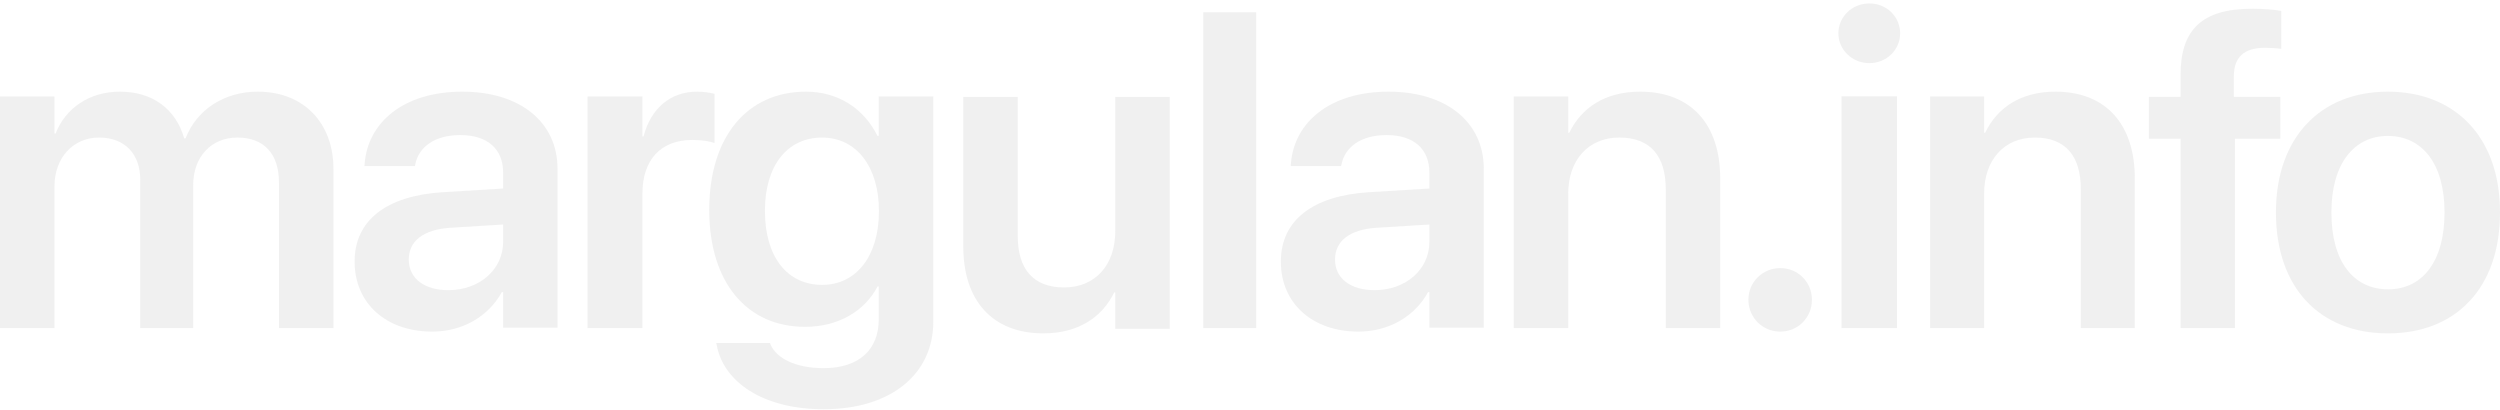 <?xml version="1.0" encoding="UTF-8"?> <svg xmlns="http://www.w3.org/2000/svg" width="603" height="99" viewBox="0 0 603 99" fill="none"><path d="M575.977 80.409C559.542 80.409 548.956 69.415 548.956 51.286V51.18C548.956 33.209 559.701 22.109 575.924 22.109C592.203 22.109 603 33.103 603 51.18V51.286C603 69.468 592.359 80.409 575.977 80.409ZM576.031 69.785C584.299 69.785 589.621 63.02 589.621 51.286V51.18C589.621 39.499 584.247 32.786 575.924 32.786C567.761 32.786 562.334 39.552 562.334 51.18V51.286C562.334 63.073 567.654 69.785 576.031 69.785Z" fill="#1E1E1E" fill-opacity="0.07"></path><path d="M525.952 79.133V33.465H518.316V23.364H525.952V18.05C525.952 7.159 531.114 2.109 543.226 2.109C545.807 2.109 548.599 2.319 550.232 2.635V11.789C549.177 11.631 547.703 11.526 546.281 11.526C541.172 11.526 538.802 13.893 538.802 18.418V23.364H550.021V33.465H539.067V79.133H525.952Z" fill="#1E1E1E" fill-opacity="0.07"></path><path d="M465.548 79.133V23.269H478.569V32.017H478.83C481.706 26.009 487.353 22.109 495.773 22.109C507.958 22.109 514.912 30.015 514.912 42.979V79.133H501.891V45.614C501.891 37.656 498.232 33.177 490.805 33.177C483.327 33.177 478.569 38.657 478.569 46.721V79.133H465.548Z" fill="#1E1E1E" fill-opacity="0.07"></path><path d="M450.892 15.227C446.699 15.227 443.42 11.958 443.42 8.056C443.42 4.049 446.699 0.832 450.892 0.832C455.088 0.832 458.314 4.049 458.314 8.056C458.314 11.958 455.088 15.227 450.892 15.227ZM444.172 79.133V23.241H457.561V79.133H444.172Z" fill="#1E1E1E" fill-opacity="0.07"></path><path d="M429.403 79.984C425.109 79.984 421.717 76.591 421.717 72.297C421.717 68.056 425.109 64.664 429.403 64.664C433.697 64.664 437.037 68.056 437.037 72.297C437.037 76.591 433.697 79.984 429.403 79.984Z" fill="#1E1E1E" fill-opacity="0.07"></path><path d="M365.119 79.133V23.269H378.254V32.017H378.517C381.417 26.009 387.113 22.109 395.605 22.109C407.892 22.109 414.908 30.015 414.908 42.979V79.133H401.776V45.614C401.776 37.656 398.083 33.177 390.595 33.177C383.052 33.177 378.254 38.657 378.254 46.721V79.133H365.119Z" fill="#1E1E1E" fill-opacity="0.07"></path><path d="M327.646 79.984C316.478 79.984 308.947 73.091 308.947 63.148V63.042C308.947 53.151 316.637 47.206 330.175 46.364L344.768 45.47V41.629C344.768 35.999 341.08 32.579 334.442 32.579C328.227 32.579 324.434 35.473 323.59 39.577L323.485 40.05H311.317L311.369 39.419C312.159 29.528 320.745 22.109 334.916 22.109C348.877 22.109 357.885 29.475 357.885 40.682V79.037H344.768V70.461H344.451C341.239 76.301 335.023 79.984 327.646 79.984ZM322.011 62.621C322.011 67.199 325.804 69.987 331.545 69.987C339.079 69.987 344.768 64.989 344.768 58.36V54.151L332.019 54.94C325.541 55.361 322.011 58.149 322.011 62.569V62.621Z" fill="#1E1E1E" fill-opacity="0.07"></path><path d="M290.223 79.132V2.959H302.99V79.132H290.223Z" fill="#1E1E1E" fill-opacity="0.07"></path><path d="M251.654 80.409C239.365 80.409 232.349 72.497 232.349 59.52V23.386H245.484V56.935C245.484 64.848 249.174 69.332 256.665 69.332C264.205 69.332 269.004 63.898 269.004 55.775V23.386H282.138V79.301H269.004V70.545H268.74C265.84 76.506 260.092 80.409 251.654 80.409Z" fill="#1E1E1E" fill-opacity="0.07"></path><path d="M198.674 98.708C183.813 98.708 174.454 91.96 172.866 83.209L172.762 82.734H185.717L185.876 83.156C187.304 86.372 191.799 88.797 198.674 88.797C207.241 88.797 211.945 84.263 211.945 77.146V69.081H211.681C208.561 75.038 202.217 78.833 194.179 78.833C180.113 78.833 171.07 68.079 171.07 50.682V50.629C171.07 32.969 180.217 22.109 194.391 22.109C202.322 22.109 208.457 26.327 211.629 32.758H211.945V23.269H225.114V77.568C225.114 90.22 214.908 98.708 198.674 98.708ZM198.303 68.712C206.501 68.712 212 61.806 212 50.946V50.893C212 40.086 206.446 33.18 198.303 33.18C189.843 33.18 184.501 39.98 184.501 50.84V50.893C184.501 61.911 189.843 68.712 198.303 68.712Z" fill="#1E1E1E" fill-opacity="0.07"></path><path d="M141.707 79.133V23.269H154.954V32.913H155.22C156.974 26.167 161.656 22.109 168.146 22.109C169.795 22.109 171.336 22.373 172.346 22.636V34.494C171.231 34.072 169.208 33.756 166.975 33.756C159.473 33.756 154.954 38.447 154.954 46.721V79.133H141.707Z" fill="#1E1E1E" fill-opacity="0.07"></path><path d="M104.234 79.984C93.066 79.984 85.535 73.091 85.535 63.148V63.042C85.535 53.151 93.225 47.206 106.764 46.364L121.354 45.47V41.629C121.354 35.999 117.668 32.579 111.031 32.579C104.815 32.579 101.022 35.473 100.178 39.577L100.074 40.05H87.906L87.958 39.419C88.747 29.528 97.333 22.109 111.505 22.109C125.465 22.109 134.473 29.475 134.473 40.682V79.037H121.354V70.461H121.039C117.827 76.301 111.609 79.984 104.234 79.984ZM98.599 62.621C98.599 67.199 102.392 69.987 108.134 69.987C115.667 69.987 121.354 64.989 121.354 58.36V54.151L108.608 54.94C102.127 55.361 98.599 58.149 98.599 62.569V62.621Z" fill="#1E1E1E" fill-opacity="0.07"></path><path d="M0 79.133V23.269H13.141V32.228H13.405C15.78 26.114 21.532 22.109 28.922 22.109C36.73 22.109 42.378 26.22 44.437 33.388H44.753C47.443 26.431 54.093 22.109 62.168 22.109C73.199 22.109 80.428 29.593 80.428 40.766V79.133H67.288V44.033C67.288 37.129 63.7 33.177 57.261 33.177C50.927 33.177 46.6 37.867 46.6 44.613V79.133H33.828V43.348C33.828 37.077 30.028 33.177 23.907 33.177C17.574 33.177 13.141 38.131 13.141 44.929V79.133H0Z" fill="#1E1E1E" fill-opacity="0.07"></path></svg> 